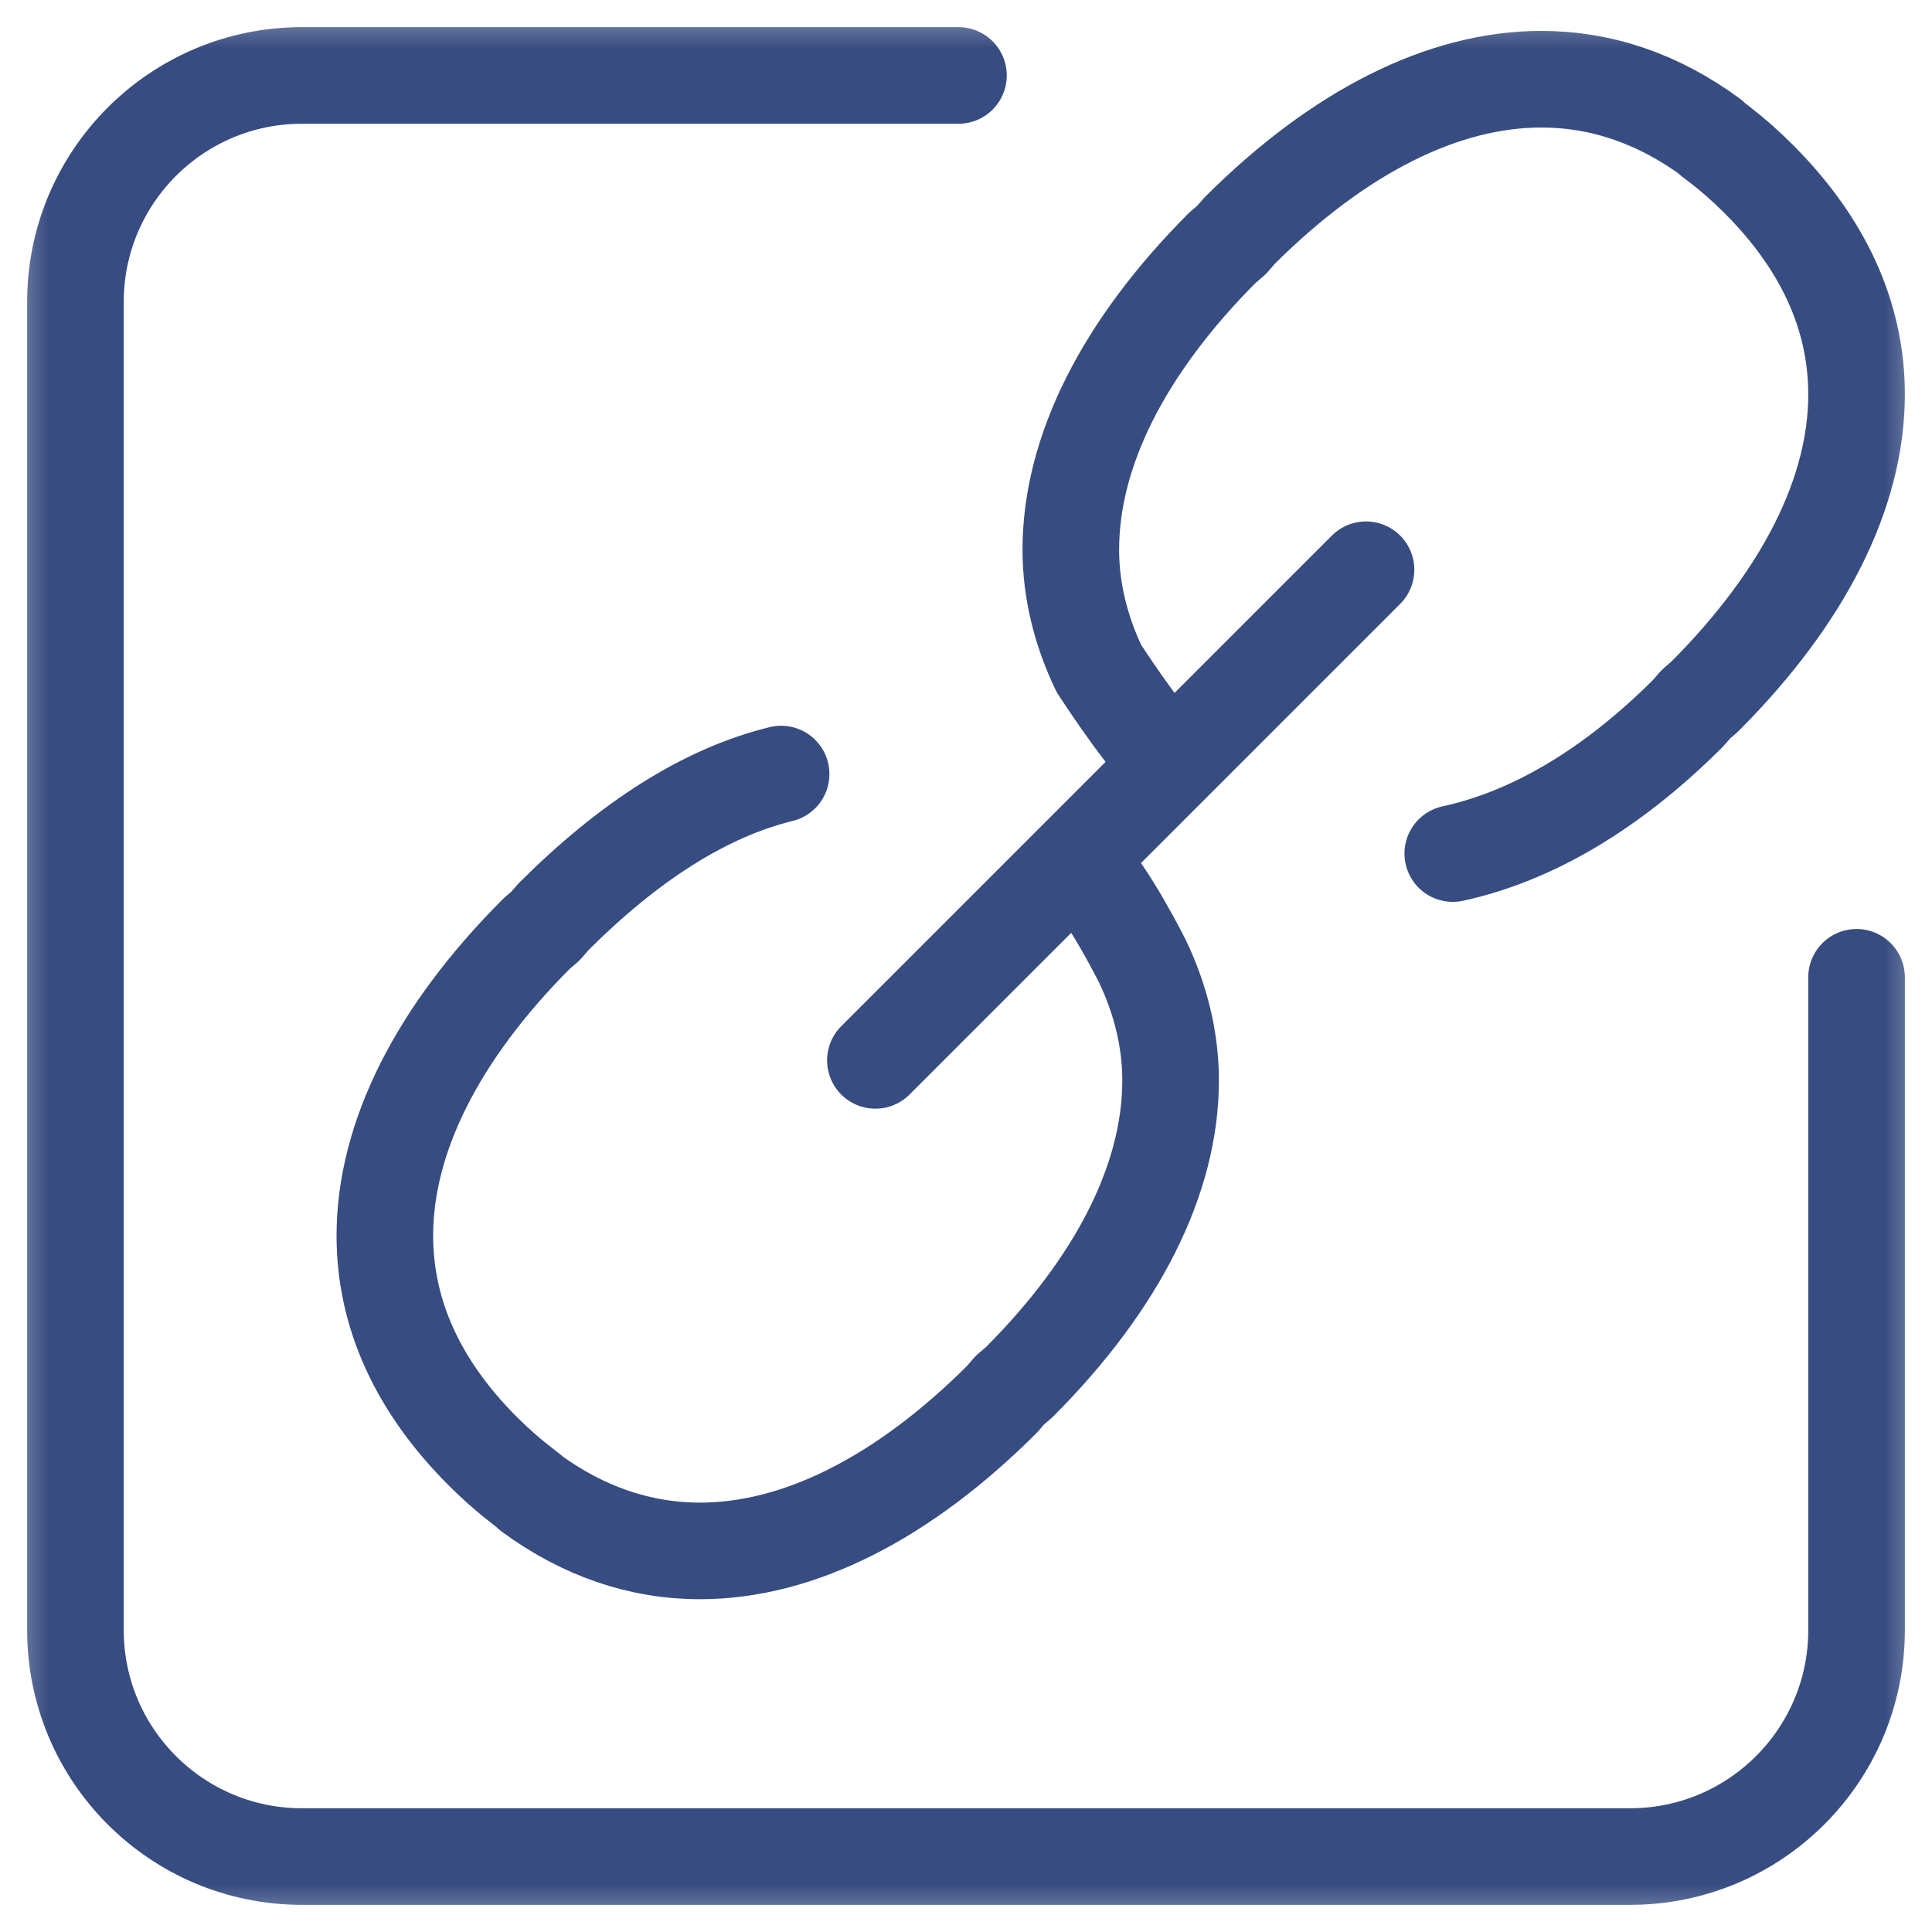 <svg width="20" height="20" viewBox="0 0 20 20" fill="none" xmlns="http://www.w3.org/2000/svg">
<g clip-path="url(#clip0_328_53837)">
<mask id="mask0_328_53837" style="mask-type:luminance" maskUnits="userSpaceOnUse" x="0" y="0" width="20" height="20">
<path d="M0 1.90735e-06H20V20H0V1.90735e-06Z" fill="white"/>
</mask>
<g mask="url(#mask0_328_53837)">
<path d="M19.219 10.117V16.875C19.219 18.169 18.169 19.219 16.875 19.219H3.125C1.831 19.219 0.781 18.169 0.781 16.875V3.125C0.781 1.831 1.831 0.781 3.125 0.781H9.922" stroke="#374C80" stroke-miterlimit="10" stroke-linecap="round"/>
<path d="M14.141 5.898L9.062 10.977" stroke="#374C80" stroke-miterlimit="10" stroke-linecap="round"/>
<path d="M15.039 8.836C15.846 8.661 16.673 8.184 17.474 7.384L17.555 7.291L17.649 7.209C18.675 6.181 19.219 5.1 19.219 4.083C19.219 3.274 18.877 2.523 18.203 1.85C18.072 1.719 17.935 1.598 17.795 1.491L17.719 1.433L17.712 1.422C17.169 1.023 16.579 0.82 15.956 0.82C14.94 0.82 13.859 1.363 12.83 2.39L12.749 2.484L12.654 2.565C11.629 3.593 11.085 4.674 11.085 5.691C11.085 6.115 11.19 6.532 11.376 6.921C11.376 6.921 11.795 7.566 12.021 7.792" stroke="#374C80" stroke-miterlimit="10" stroke-linecap="round" stroke-linejoin="round"/>
<path d="M8.086 8.013C7.302 8.205 6.516 8.705 5.729 9.491L5.648 9.585L5.554 9.666C4.528 10.694 3.984 11.775 3.984 12.792C3.984 13.601 4.326 14.352 5 15.025C5.131 15.156 5.269 15.277 5.408 15.384L5.484 15.443L5.491 15.453C6.034 15.852 6.624 16.055 7.247 16.055C8.263 16.055 9.344 15.512 10.373 14.485L10.454 14.391L10.549 14.31C11.575 13.282 12.118 12.201 12.118 11.184C12.118 10.76 12.013 10.343 11.828 9.954C11.828 9.954 11.473 9.244 11.214 8.986" stroke="#374C80" stroke-miterlimit="10" stroke-linecap="round" stroke-linejoin="round"/>
</g>
</g>
<defs>
<clipPath id="clip0_328_53837">
<rect width="20" height="20" fill="white"/>
</clipPath>
</defs>
</svg>
